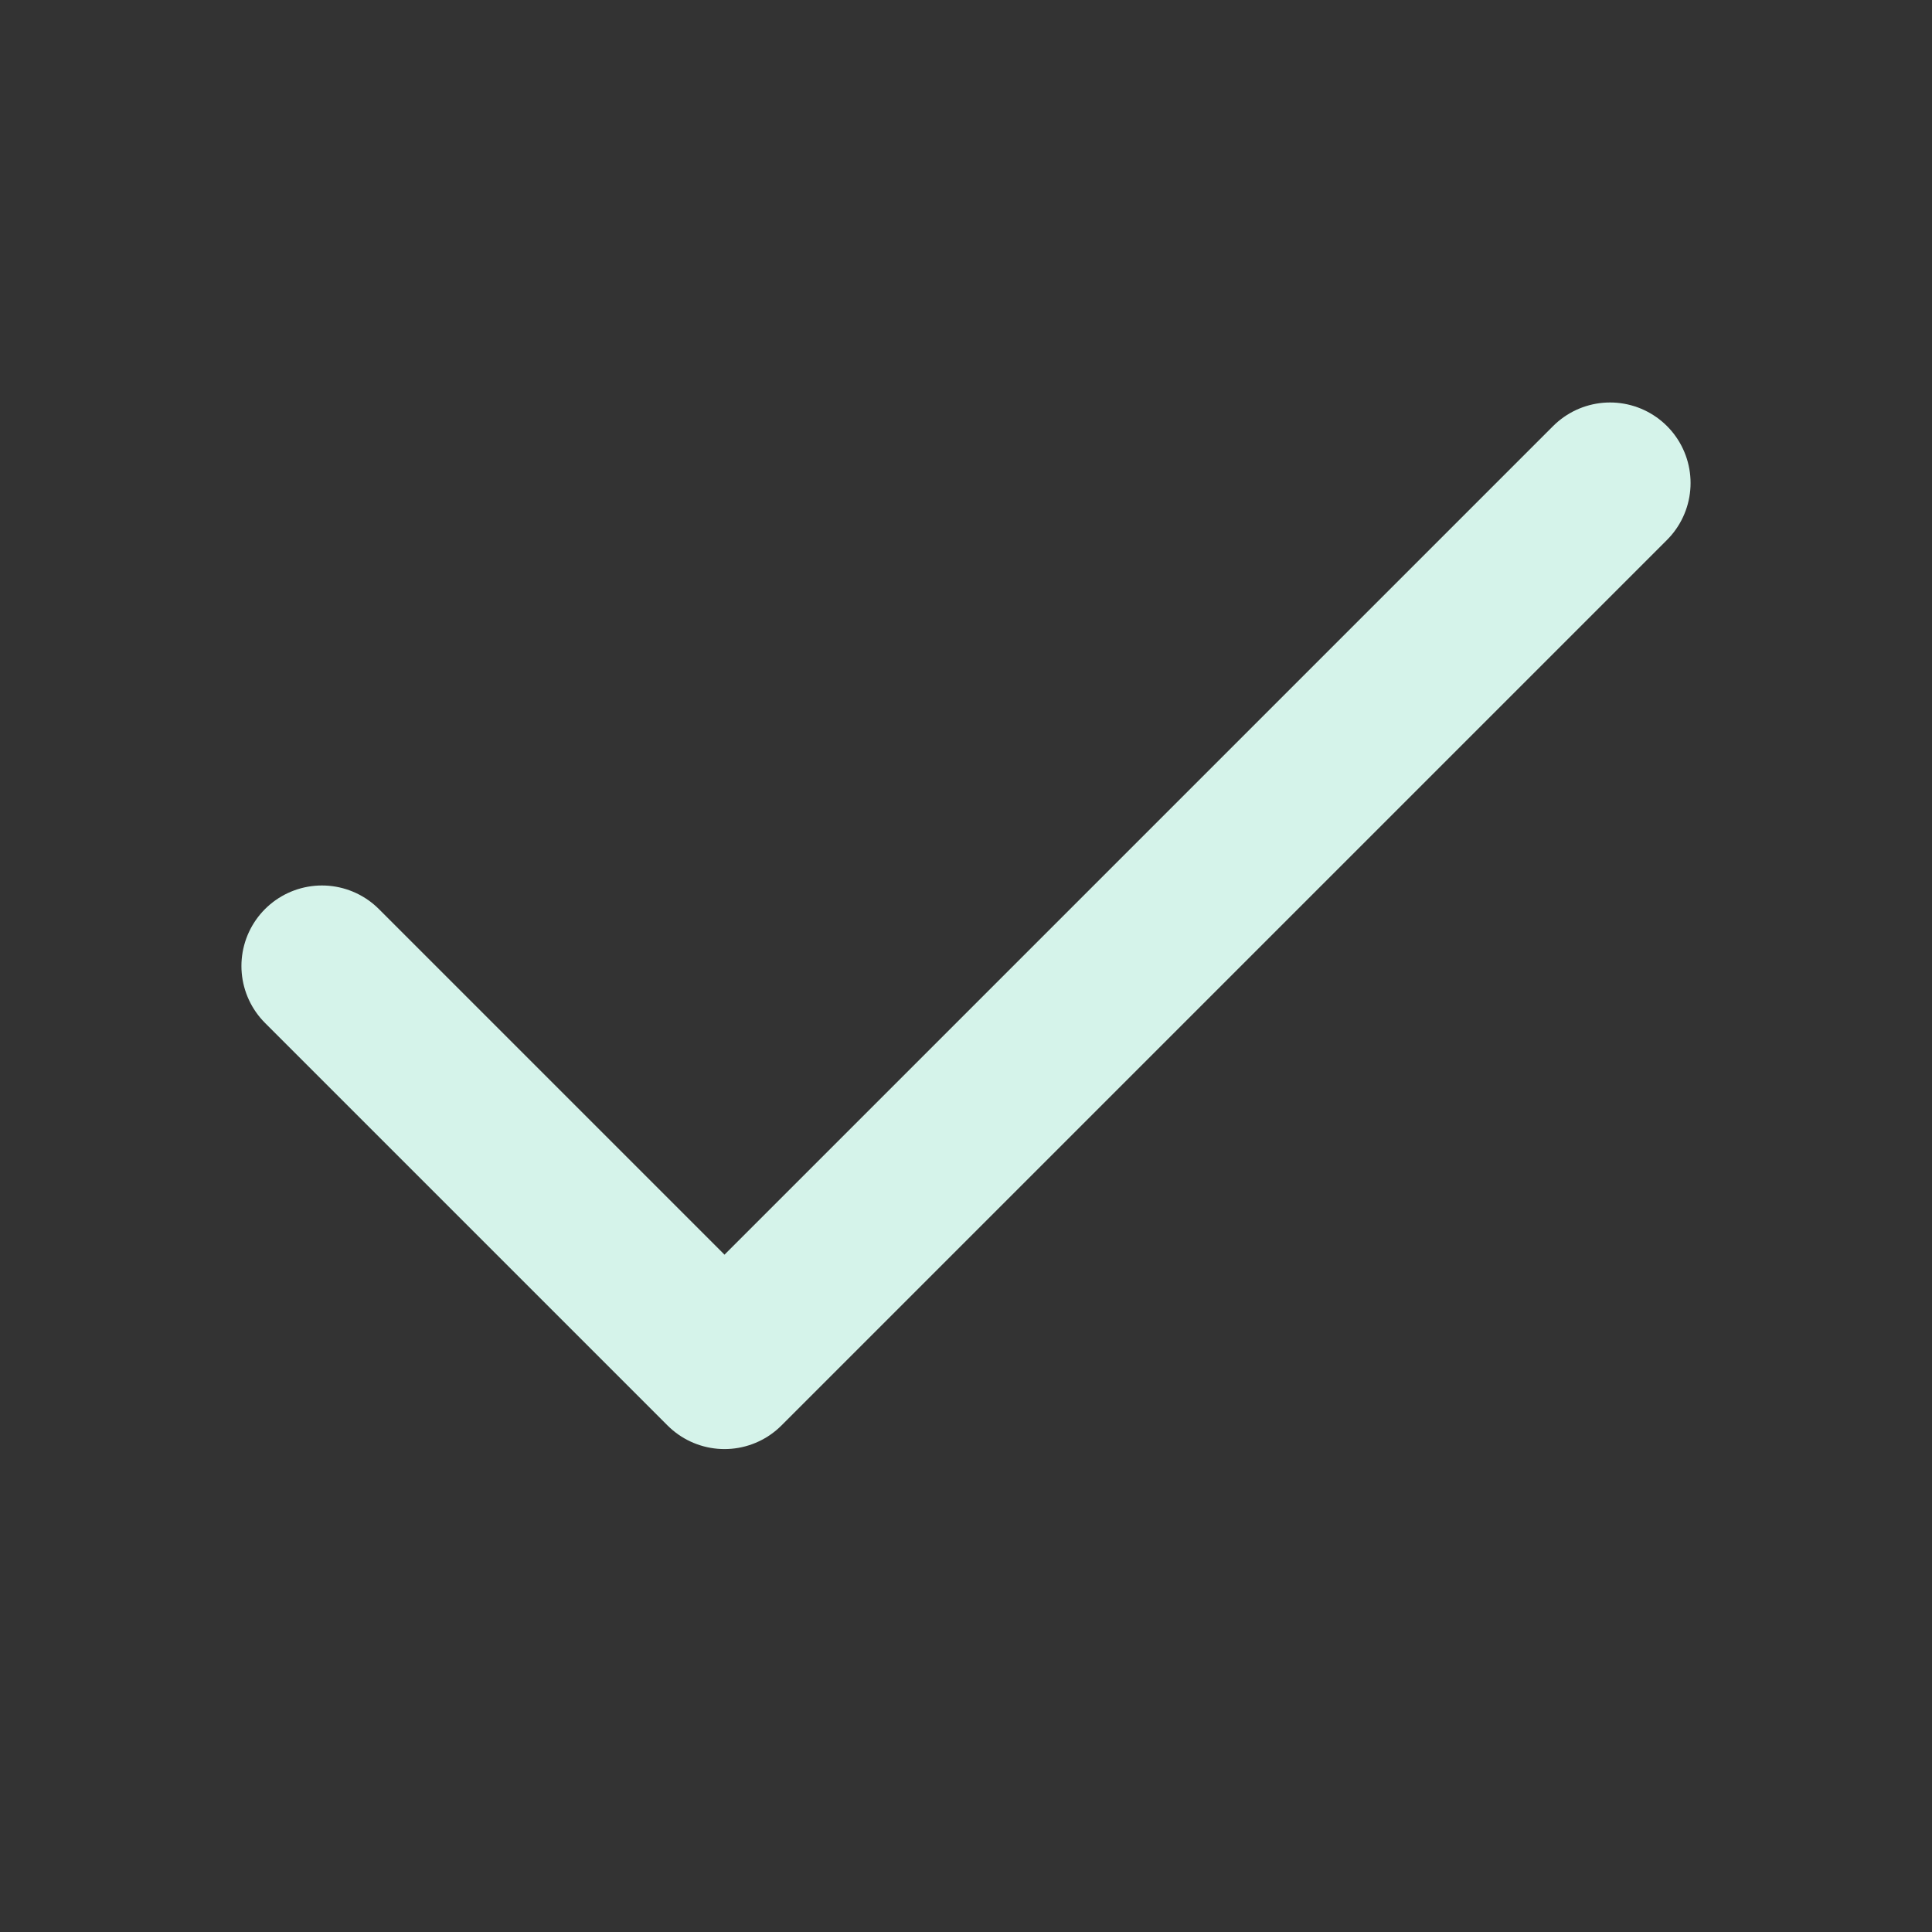 <svg width="14" height="14" viewBox="0 0 14 14" fill="none" xmlns="http://www.w3.org/2000/svg">
<rect x="0" y="0" width="14" height="14" fill="#333333" stroke="none"/>
<path d="M11.667 3.5L5.25 9.917L2.333 7" stroke="#D5F3EA" stroke-width="1.167" stroke-linecap="round" stroke-linejoin="round"/>
</svg>
